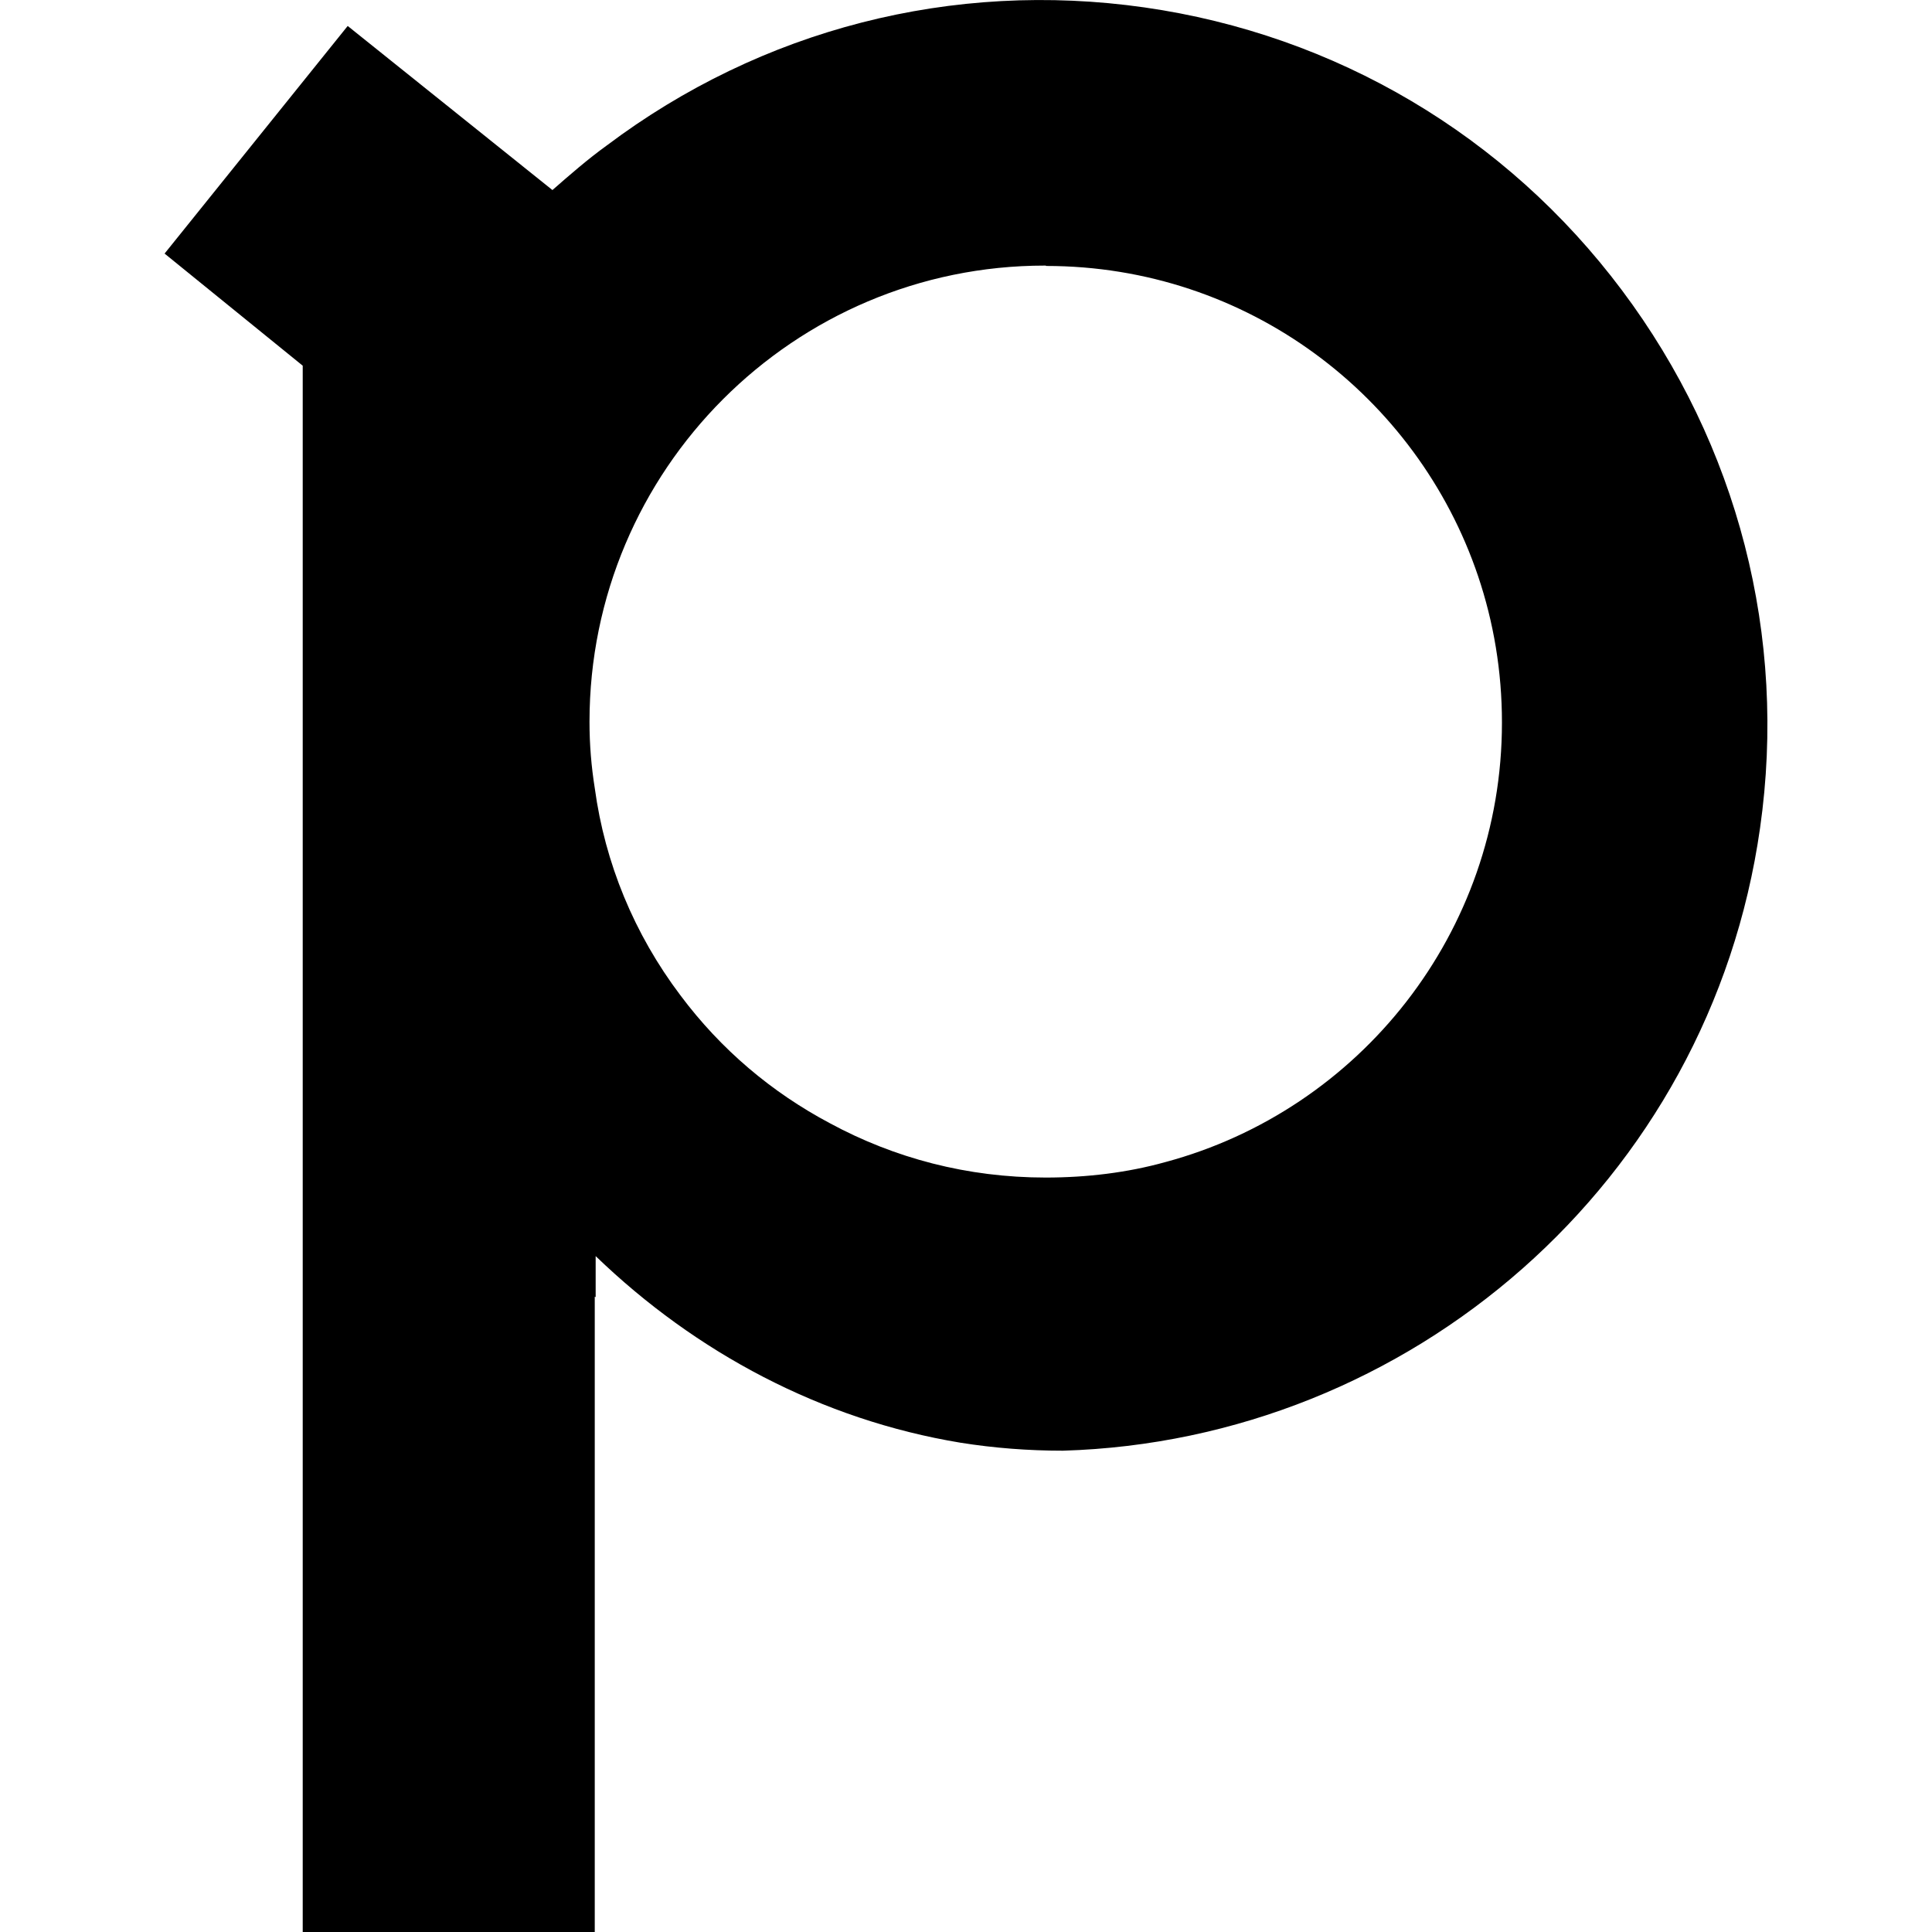 <?xml version="1.0" encoding="UTF-8" standalone="no"?>
<svg id="a" viewBox="0 0 32 32" version="1.1" sodipodi:docname="phind.svg" width="32" height="32" inkscape:version="1.4-beta2 (9aaf4f34, 2024-07-30)" xmlns:inkscape="http://www.inkscape.org/namespaces/inkscape" xmlns:sodipodi="http://sodipodi.sourceforge.net/DTD/sodipodi-0.dtd" xmlns="http://www.w3.org/2000/svg" xmlns:svg="http://www.w3.org/2000/svg">
  <defs id="defs5" />
  <sodipodi:namedview id="namedview5" pagecolor="#ffffff" bordercolor="#000000" borderopacity="0.25" inkscape:showpageshadow="2" inkscape:pageopacity="0.0" inkscape:pagecheckerboard="0" inkscape:deskcolor="#d1d1d1" inkscape:zoom="1.2264987" inkscape:cx="23.644541" inkscape:cy="82.755895" inkscape:window-width="1440" inkscape:window-height="790" inkscape:window-x="0" inkscape:window-y="0" inkscape:window-maximized="1" inkscape:current-layer="a" />
  <path d="M 5.014,6.049 V 32 H 9.851 V 21.477 c 0,0 0.015,0 0.015,0.015 v -0.519 0 -0.168 c 1.659,1.6 3.742,2.711 6.044,3.091 0.555,0.088 1.118,0.132 1.695,0.132 v 0 C 23.349,23.859 28.319,19.584 29.152,13.715 29.605,10.544 28.786,7.372 26.864,4.807 24.942,2.242 22.122,0.576 18.957,0.123 15.778,-0.33 12.614,0.481 10.049,2.41 9.735,2.637 9.442,2.892 9.15,3.148 L 5.759,0.43 2.726,4.2 5.014,6.057 v 0 z M 17.327,4.405 c 3.325,0 6.146,2.149 7.155,5.138 0.256,0.76 0.395,1.571 0.395,2.426 0,3.479 -2.36,6.416 -5.576,7.279 -0.628,0.175 -1.301,0.256 -1.98,0.256 -1.301,0 -2.507,-0.322 -3.574,-0.899 -0.965,-0.512 -1.805,-1.22 -2.477,-2.119 -0.767,-1.016 -1.25,-2.192 -1.418,-3.427 v 0 c -0.058,-0.365 -0.088,-0.723 -0.088,-1.104 0,-4.173 3.384,-7.556 7.542,-7.556 h 0.015 z" style="stroke-width:0px" id="path5" />
</svg>
